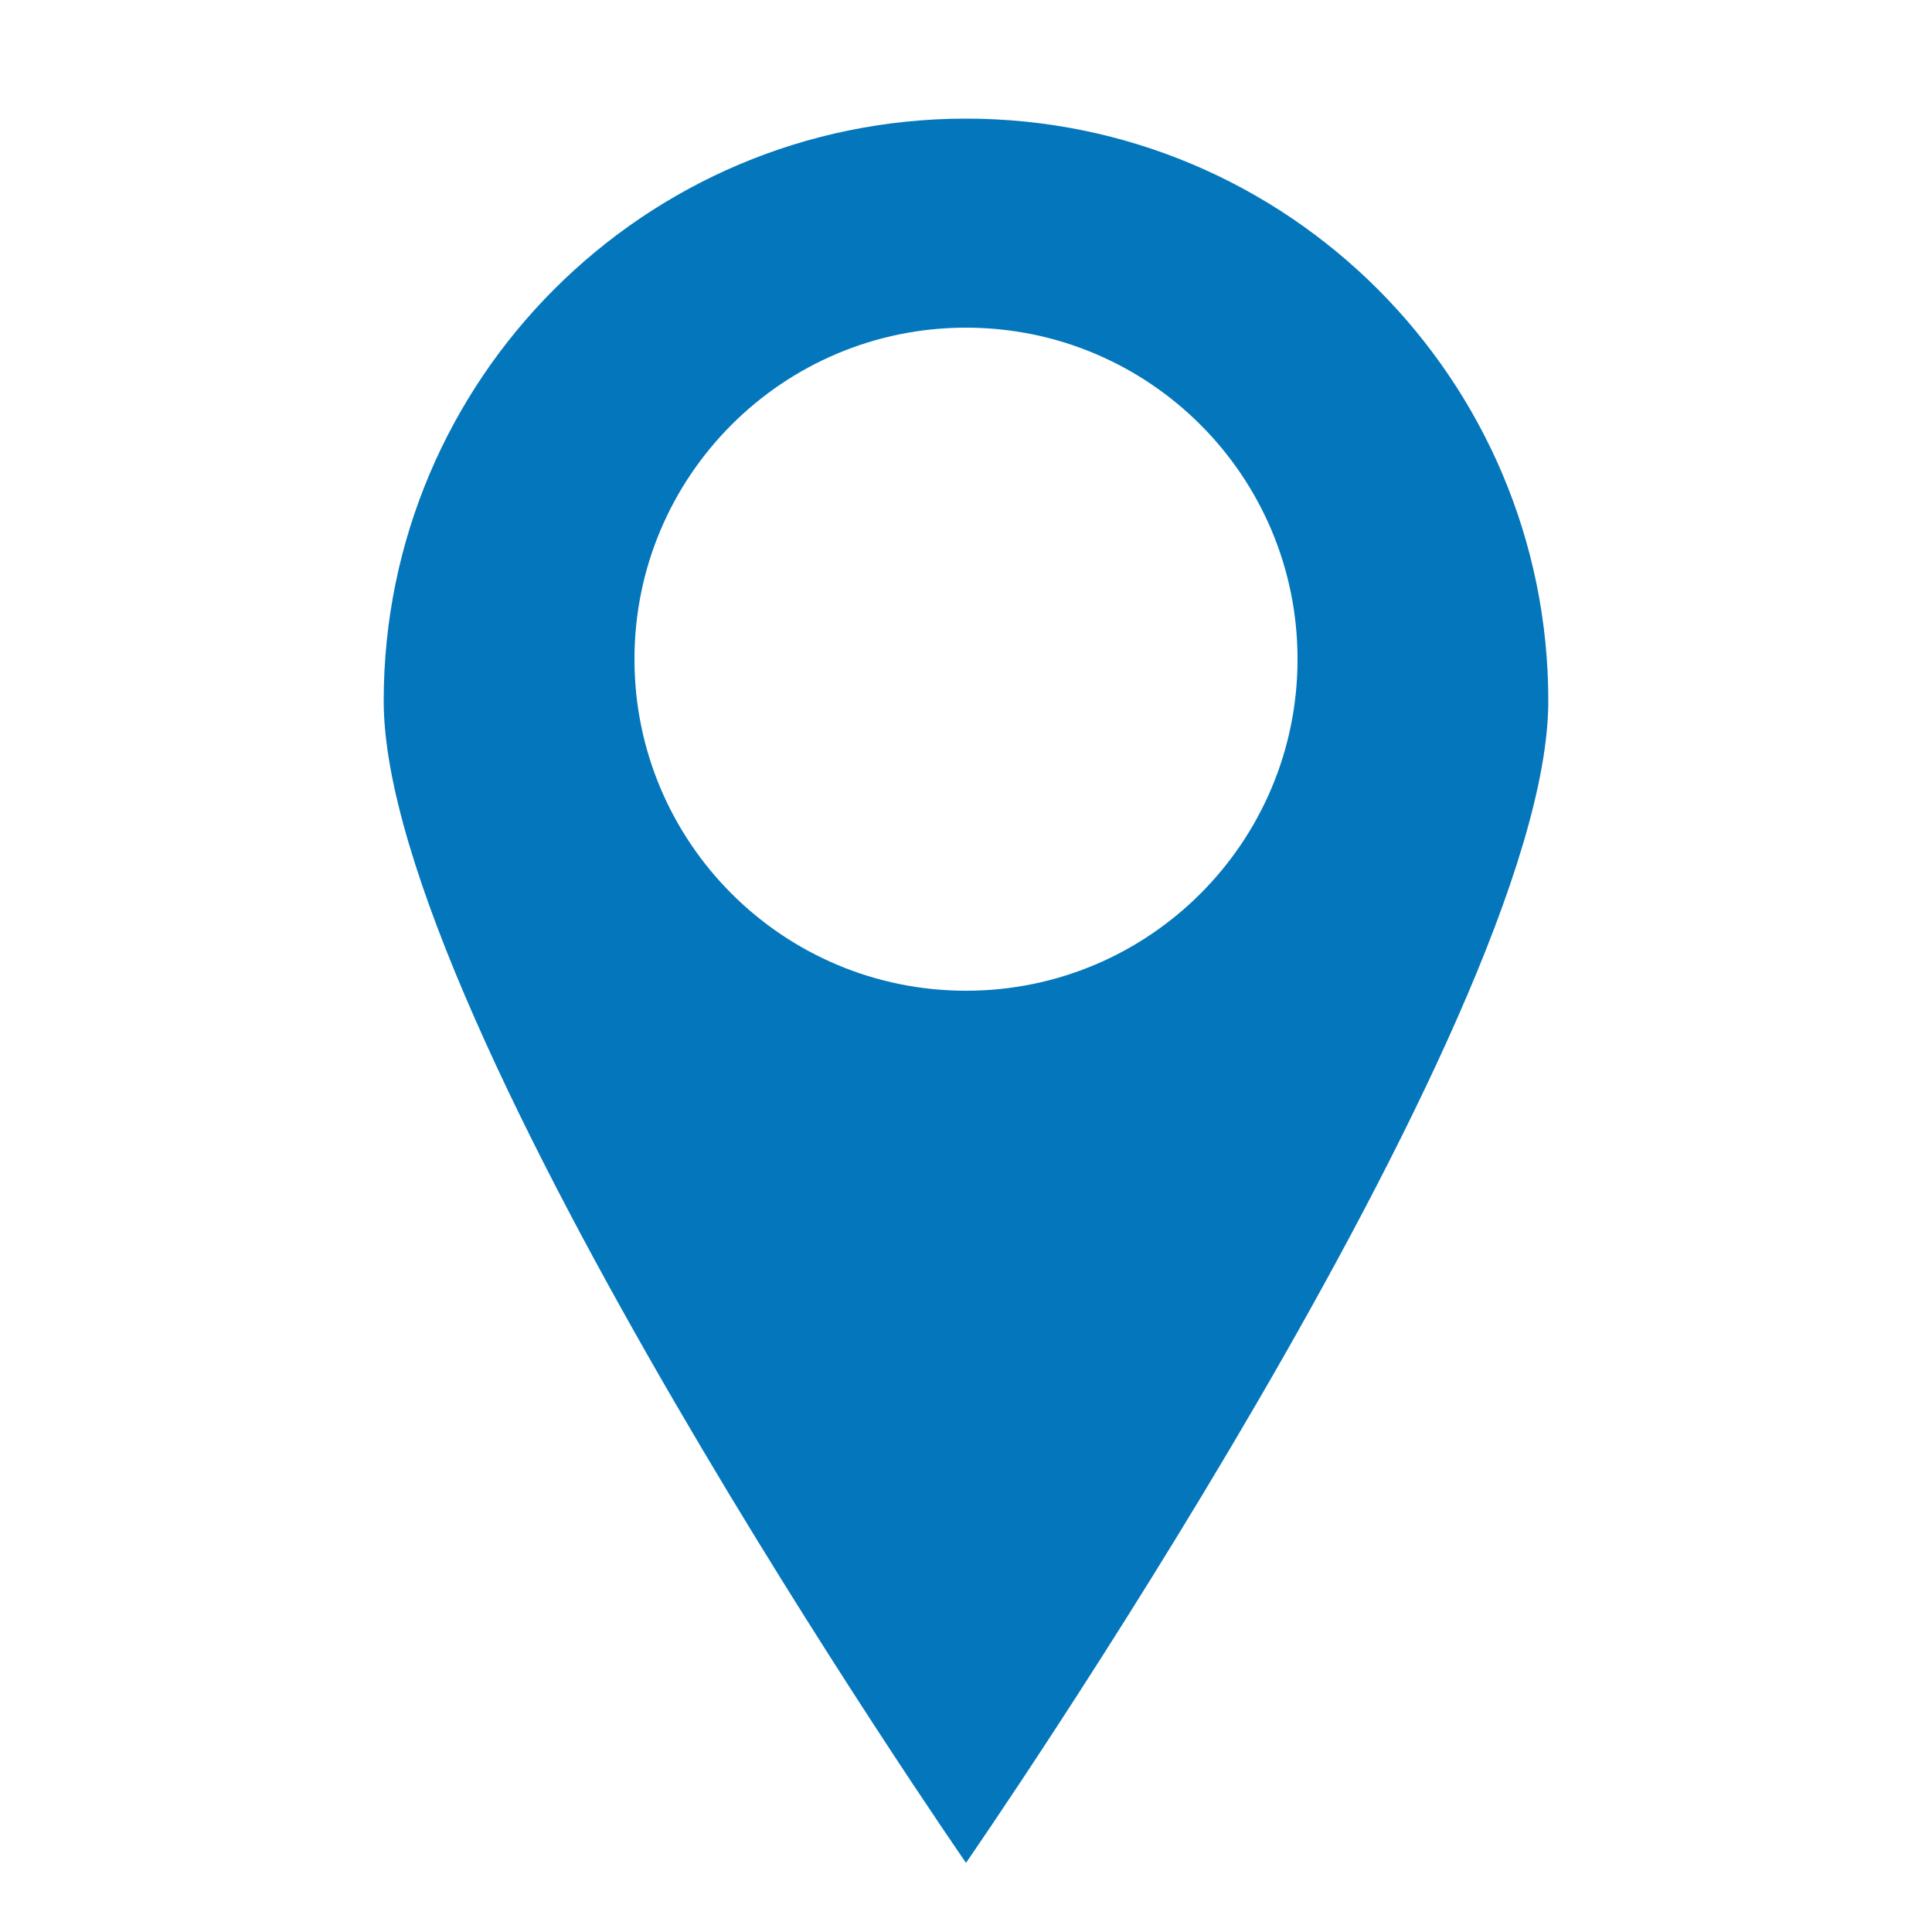<?xml version="1.0" encoding="UTF-8"?>
<svg id="Icons" xmlns="http://www.w3.org/2000/svg" viewBox="0 0 100 100">
  <defs>
    <style>
      .cls-1 {
        fill: #0477bc;
      }
    </style>
  </defs>
  <path class="cls-1" d="m50,6.14c-16.64,0-30.14,13.49-30.14,30.14s30.14,60.14,30.14,60.14c0,0,30.14-43.5,30.14-60.14s-13.49-30.14-30.14-30.14Zm0,45.14c-9.48,0-17.16-7.68-17.16-17.16s7.68-17.16,17.16-17.16,17.16,7.68,17.16,17.16-7.68,17.16-17.16,17.16Z"/>
</svg>